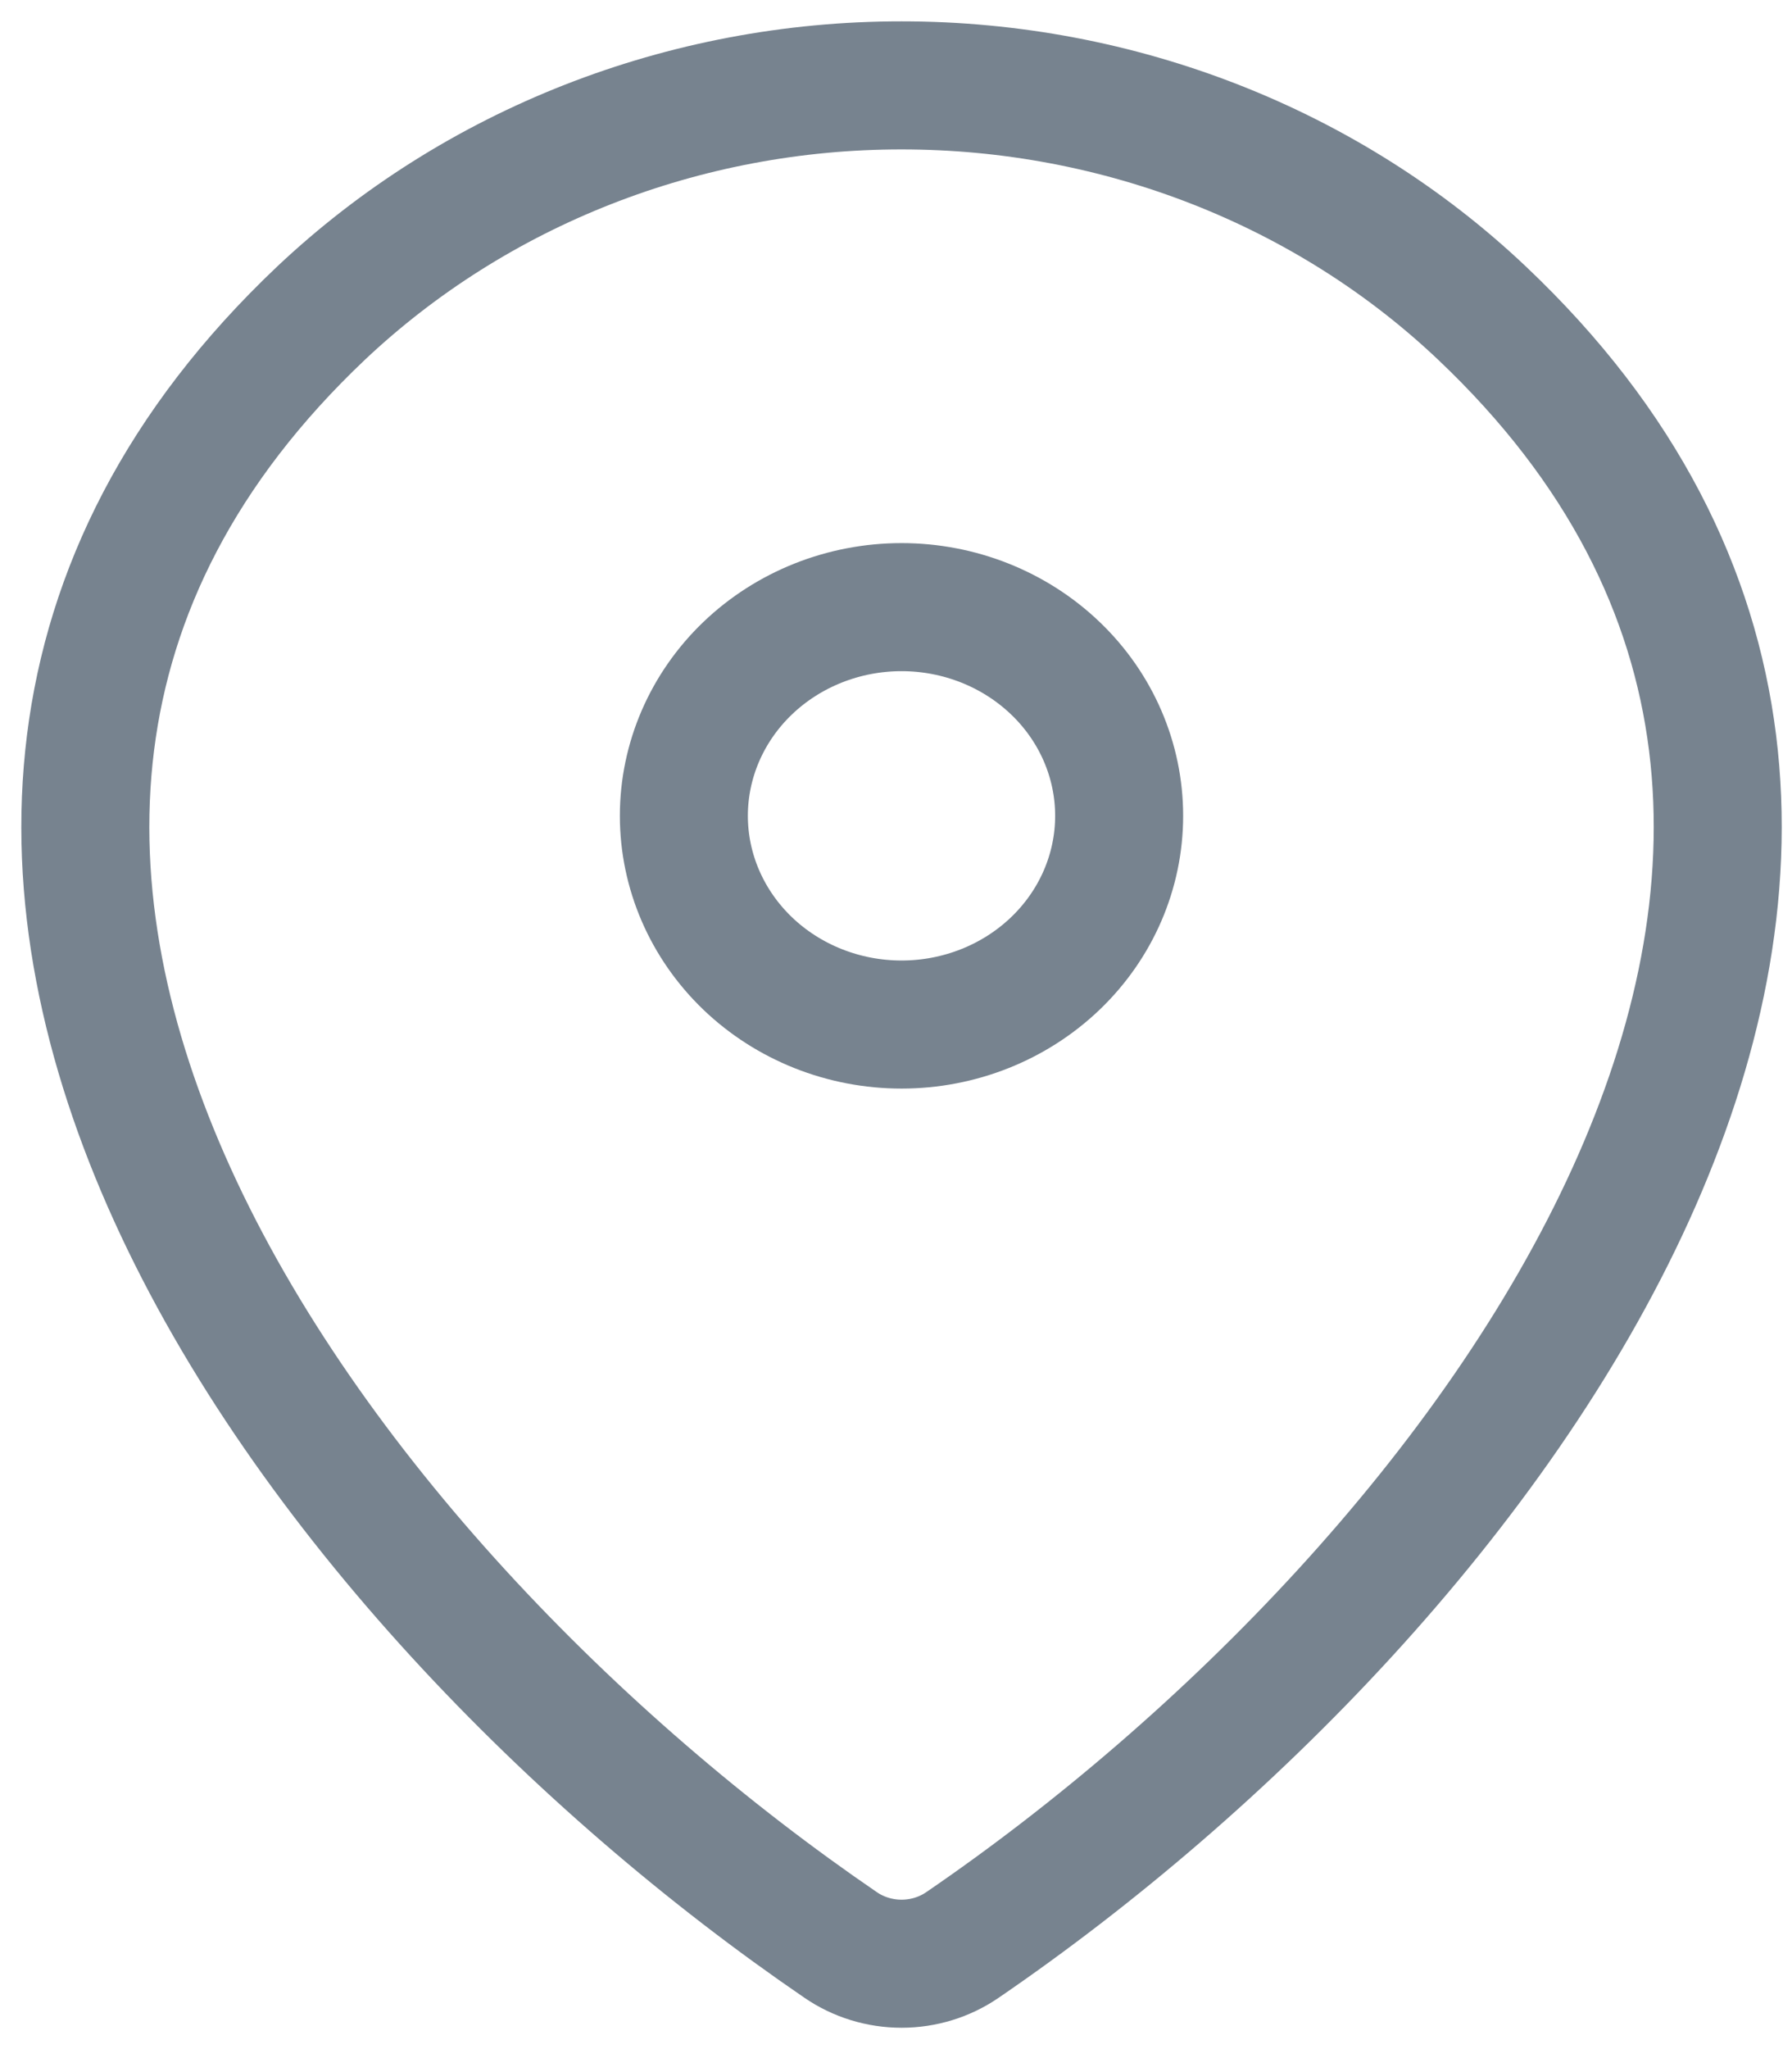 <svg width="21" height="24" viewBox="0 0 21 24" fill="none" xmlns="http://www.w3.org/2000/svg">
<path d="M11.279 22.78C11.071 22.923 10.821 23 10.565 23C10.309 23 10.059 22.923 9.851 22.78C3.692 18.573 -2.844 9.92 3.763 3.667C5.577 1.957 8.02 0.999 10.565 1C13.116 1 15.563 1.959 17.366 3.666C23.974 9.918 17.438 18.57 11.279 22.78Z" stroke="#77838F" stroke-width="1.5" stroke-linecap="round" stroke-linejoin="round"/>
<path d="M10.565 12C11.241 12 11.89 11.742 12.368 11.284C12.847 10.825 13.115 10.204 13.115 9.555C13.115 8.907 12.847 8.285 12.368 7.827C11.89 7.369 11.241 7.111 10.565 7.111C9.888 7.111 9.239 7.369 8.761 7.827C8.283 8.285 8.014 8.907 8.014 9.555C8.014 10.204 8.283 10.825 8.761 11.284C9.239 11.742 9.888 12 10.565 12Z" stroke="#77838F" stroke-width="1.5" stroke-linecap="round" stroke-linejoin="round"/>
</svg>
